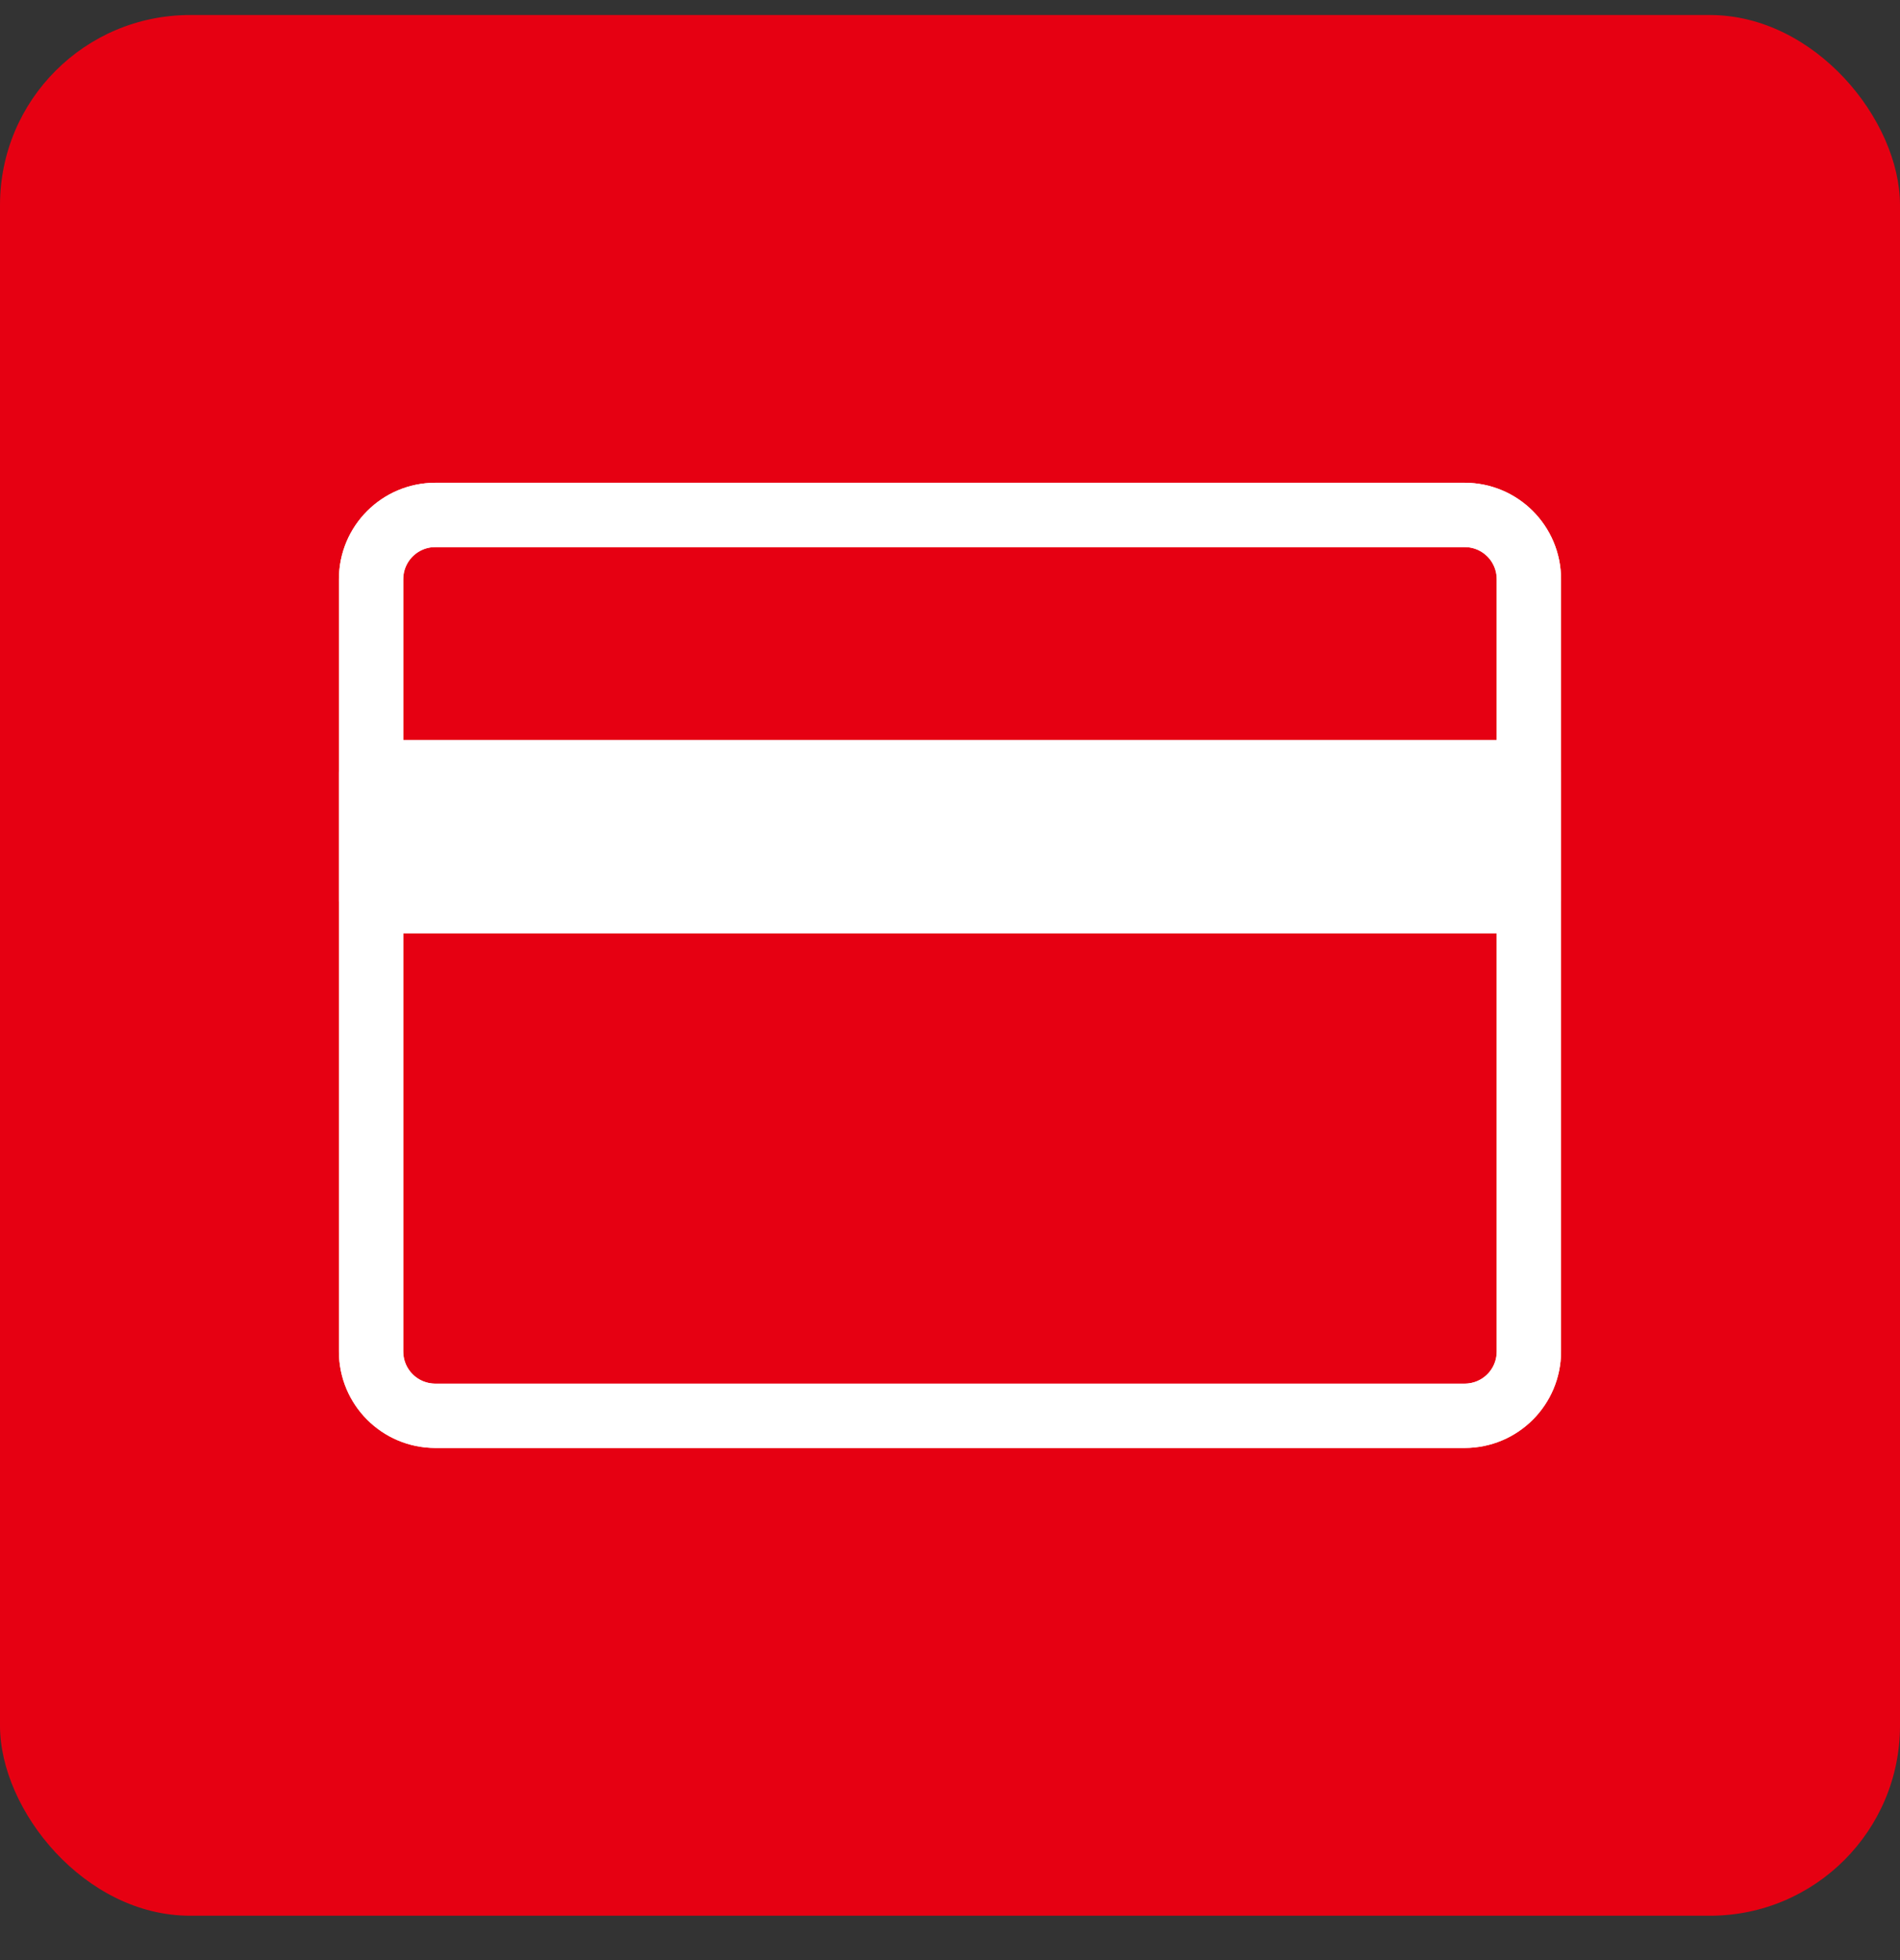 <svg width="32" height="33" viewBox="0 0 32 33" fill="none" xmlns="http://www.w3.org/2000/svg">
<rect x="0" y="0" width="32" height="33" fill="#333333" stroke="none"/>
<rect y="0.253" width="32" height="32" rx="3.2" fill="#E60012"/>
<g clip-path="url(#clip0_125_2442)">
<path d="M24.667 8.669H7.333C6.735 8.669 6.25 9.154 6.25 9.752V22.752C6.25 23.351 6.735 23.836 7.333 23.836H24.667C25.265 23.836 25.75 23.351 25.75 22.752V9.752C25.75 9.154 25.265 8.669 24.667 8.669Z" stroke="white" stroke-width="1.083" stroke-linecap="round" stroke-linejoin="round"/>
<path d="M25.75 13.002H6.25V15.169H25.75V13.002Z" fill="white" stroke="white" stroke-width="1.083" stroke-linecap="round" stroke-linejoin="round"/>
<path d="M24.666 24.378H7.333C6.434 24.378 5.708 23.652 5.708 22.753V9.753C5.708 8.854 6.434 8.128 7.333 8.128H24.666C25.566 8.128 26.291 8.854 26.291 9.753V22.753C26.291 23.652 25.566 24.378 24.666 24.378ZM7.333 9.211C7.03 9.211 6.791 9.45 6.791 9.753V22.753C6.791 23.056 7.03 23.295 7.333 23.295H24.666C24.97 23.295 25.208 23.056 25.208 22.753V9.753C25.208 9.45 24.97 9.211 24.666 9.211H7.333Z" fill="white"/>
<path d="M25.75 13.003H6.25V15.17H25.75V13.003Z" fill="white"/>
<path d="M25.75 15.712H6.25C5.946 15.712 5.708 15.474 5.708 15.17V13.004C5.708 12.7 5.946 12.462 6.25 12.462H25.75C26.053 12.462 26.291 12.7 26.291 13.004V15.17C26.291 15.474 26.053 15.712 25.75 15.712ZM6.791 14.629H25.208V13.545H6.791V14.629Z" fill="white"/>
</g>
<defs>
<clipPath id="clip0_125_2442">
<rect width="26" height="26" fill="white" transform="translate(3 3.253)"/>
</clipPath>
</defs>
</svg>
